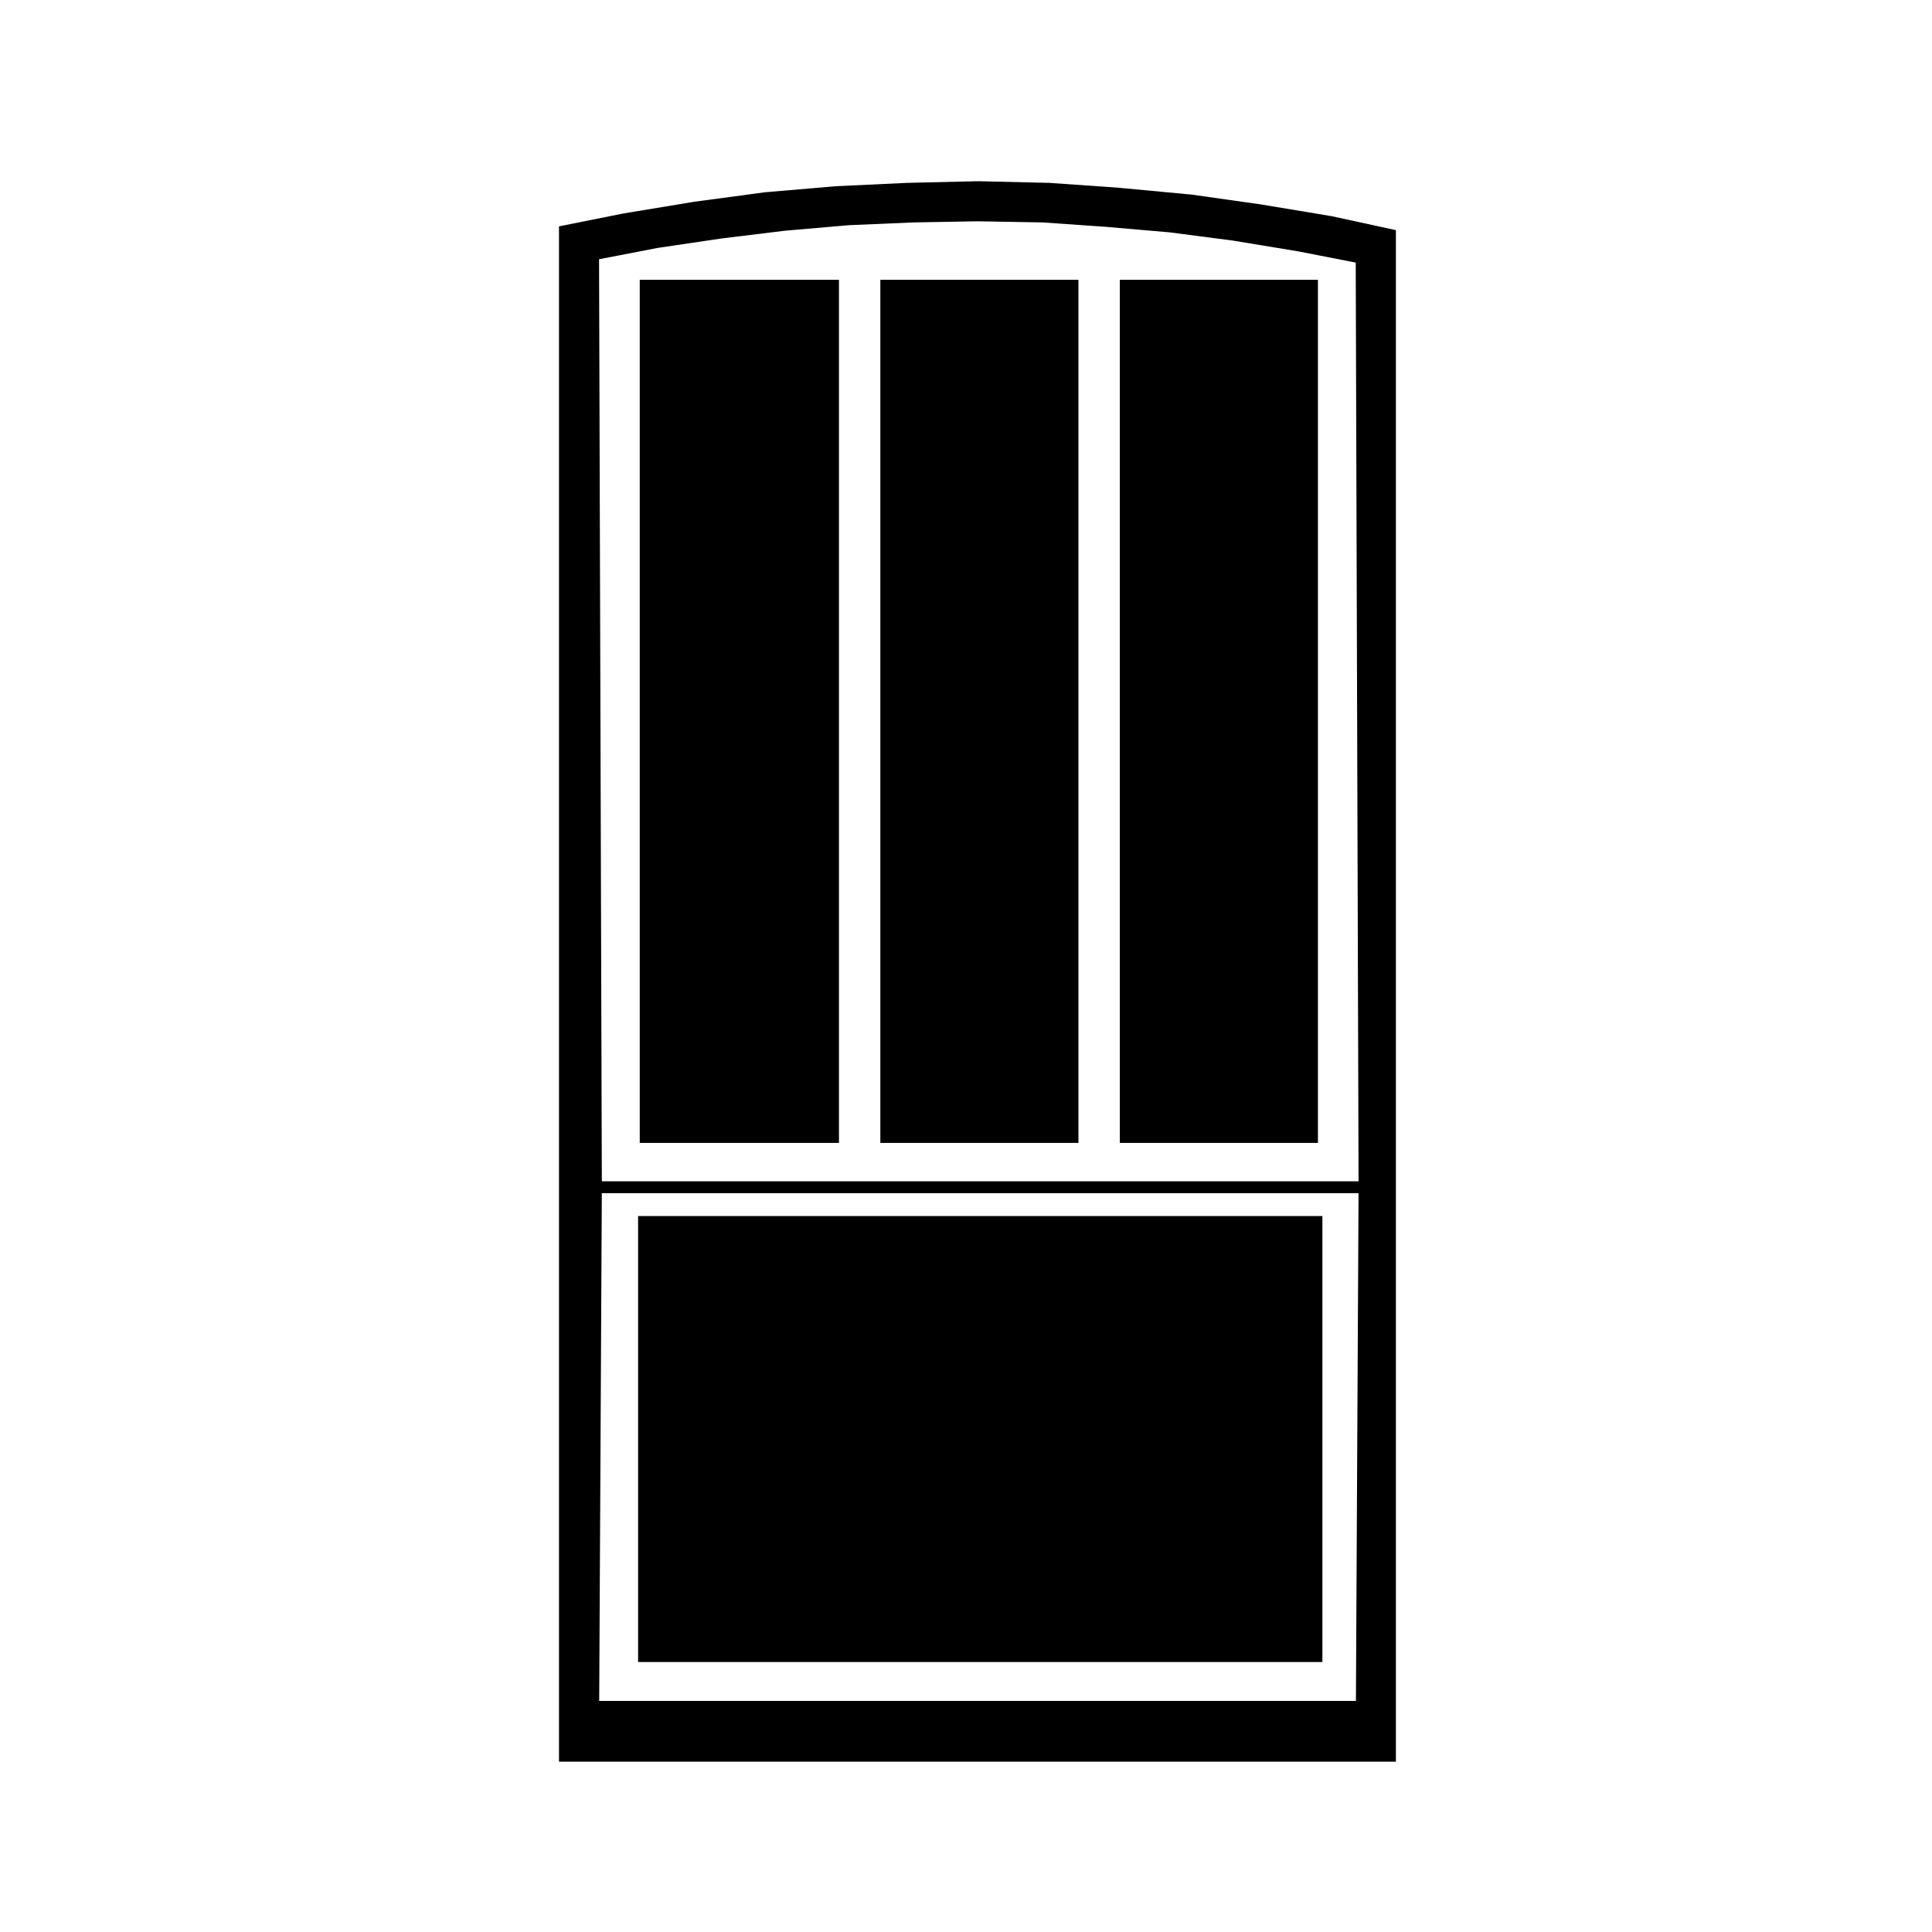 <?xml version="1.0" encoding="UTF-8"?>
<!-- Uploaded to: ICON Repo, www.svgrepo.com, Generator: ICON Repo Mixer Tools -->
<svg fill="#000000" width="800px" height="800px" version="1.1" viewBox="144 144 512 512" xmlns="http://www.w3.org/2000/svg">
 <g>
  <path d="m313.54 218.15h52.793v228.73h-52.793z"/>
  <path d="m377.3 218.15h52.496v228.73h-52.496z"/>
  <path d="m313.1 466.27h181.35v118.18h-181.35z"/>
  <path d="m440.77 218.15h52.496v228.73h-52.496z"/>
  <path d="m496.94 201.3-18.594-3.098c-0.004 0-0.004-0.004-0.012-0.004l-18.602-2.637h-0.02l-18.895-1.773-0.004-0.012-18.766-1.316h-0.012l-18.855-0.438-18.816 0.441-18.895 0.887h-0.012l-18.746 1.605-18.695 2.508-18.746 3.098h-0.02l-17.113 3.43v406.87h221.79v-405.87l-16.973-3.691c-0.008-0.004-0.02-0.004-0.02-0.004zm6.394 393.47h-200.54l0.695-134.56h200.54zm0.699-137.71h-200.54l-0.738-244.36 15.496-2.992 16.906-2.504h0.012l16.785-2.055 17.035-1.473h0.004l17.121-0.734 16.902-0.297 17.246 0.297 16.867 1.176 16.906 1.465 16.906 2.207 16.973 2.805h0.035l15.332 2.992z"/>
 </g>
</svg>